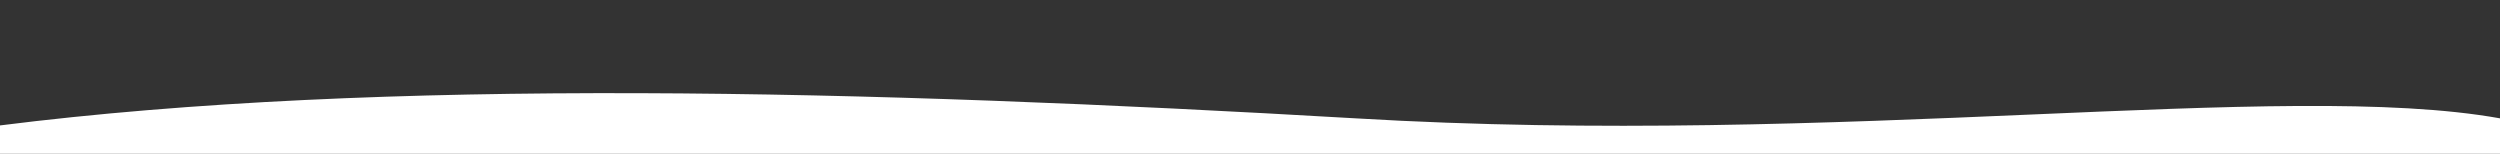 <svg xmlns="http://www.w3.org/2000/svg" preserveAspectRatio="none" viewBox="0 0 35.28 2.17"><rect x="0" y="0" width="35.28" height="2.17" fill="#333333" stroke="none"/><path fill="#ffff" d="M35.28 1.67c-3.07-.55-9.27.41-16.15 0-6.87-.4-13.74-.58-19.13.1v.4h35.28z"/></svg>